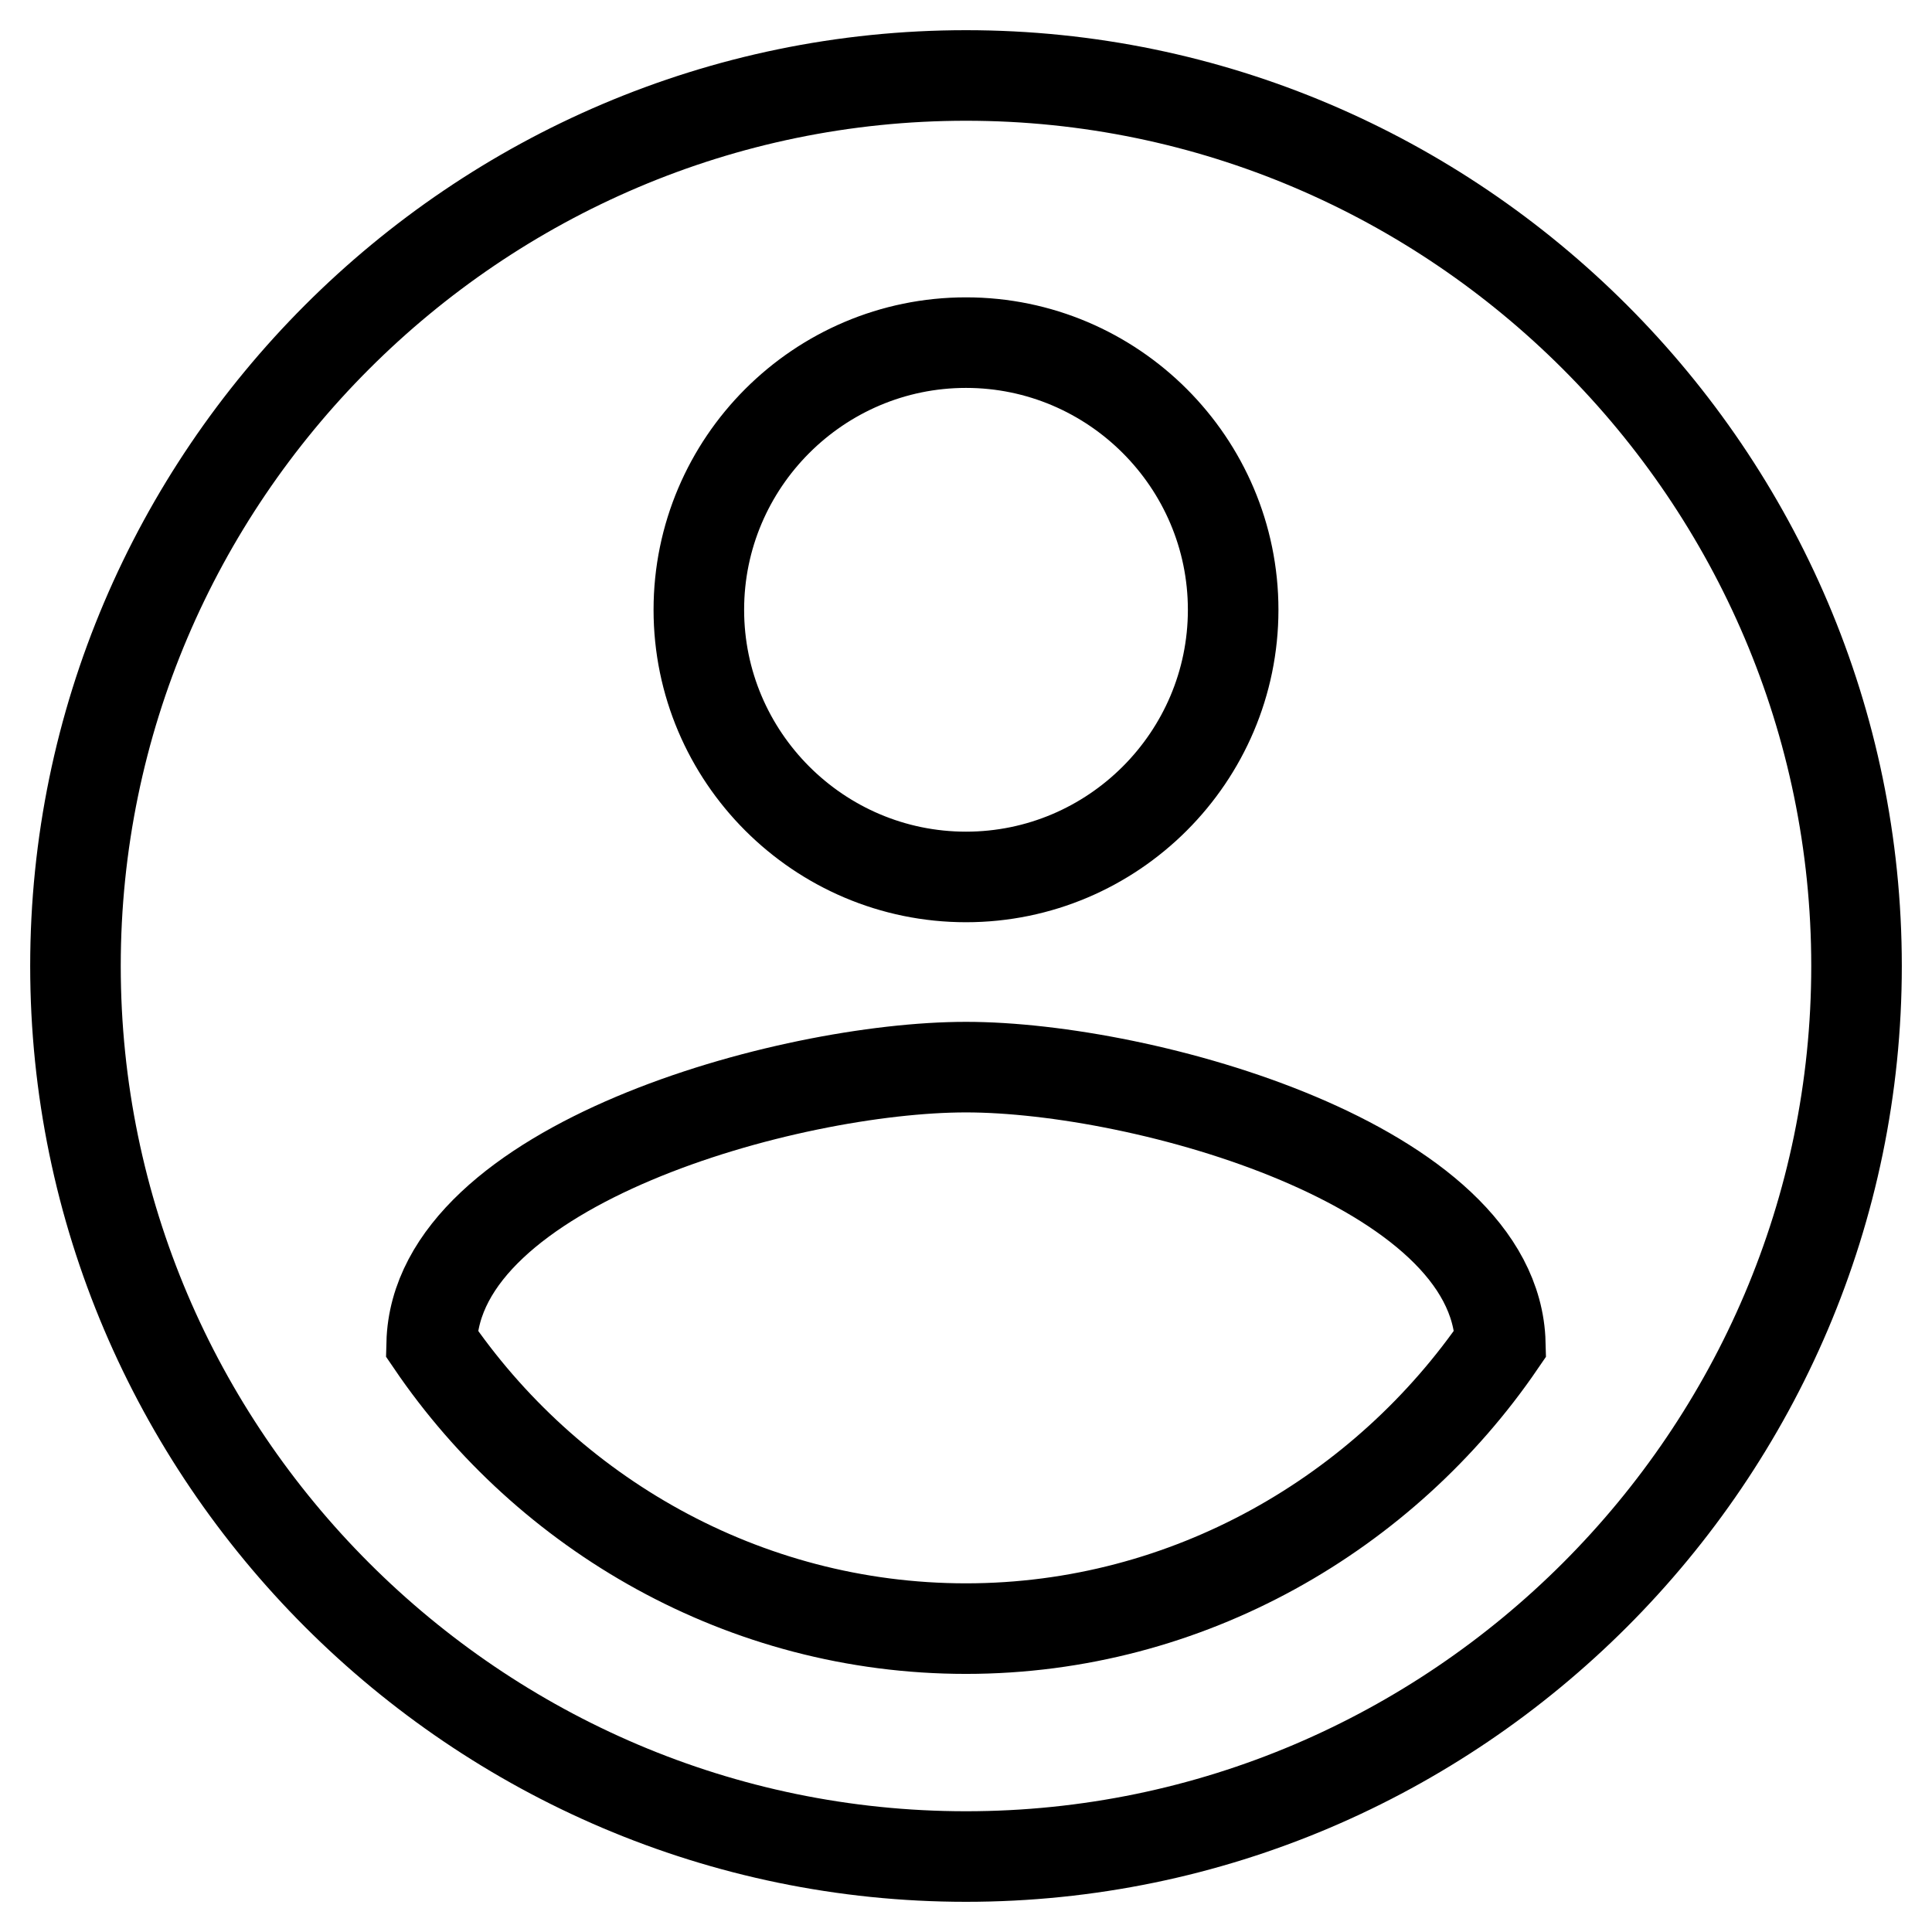 <?xml version="1.0" encoding="utf-8"?>
<!-- Svg Vector Icons : http://www.onlinewebfonts.com/icon -->
<!DOCTYPE svg PUBLIC "-//W3C//DTD SVG 1.1//EN" "http://www.w3.org/Graphics/SVG/1.1/DTD/svg11.dtd">
<svg version="1.1" xmlns="http://www.w3.org/2000/svg" xmlns:xlink="http://www.w3.org/1999/xlink" x="0px" y="0px" viewBox="0 0 256 256" enable-background="new 0 0 256 256" xml:space="preserve">
<g> <path stroke-width="12" fill-opacity="0" stroke="#000000"  d="M128,10C63.1,10,10,63.1,10,128s53.1,118,118,118s118-53.1,118-118S192.9,10,128,10z M128,45.4 c19.5,0,35.4,15.9,35.4,35.4s-15.9,35.4-35.4,35.4c-19.5,0-35.4-15.9-35.4-35.4S108.5,45.4,128,45.4z M128,215.8 c-29.5,0-55.5-15.3-70.8-37.8c0.6-23.6,47.2-36.6,70.8-36.6s70.2,13,70.8,36.6C183.5,200.4,157.5,215.8,128,215.8z"/></g>
</svg>